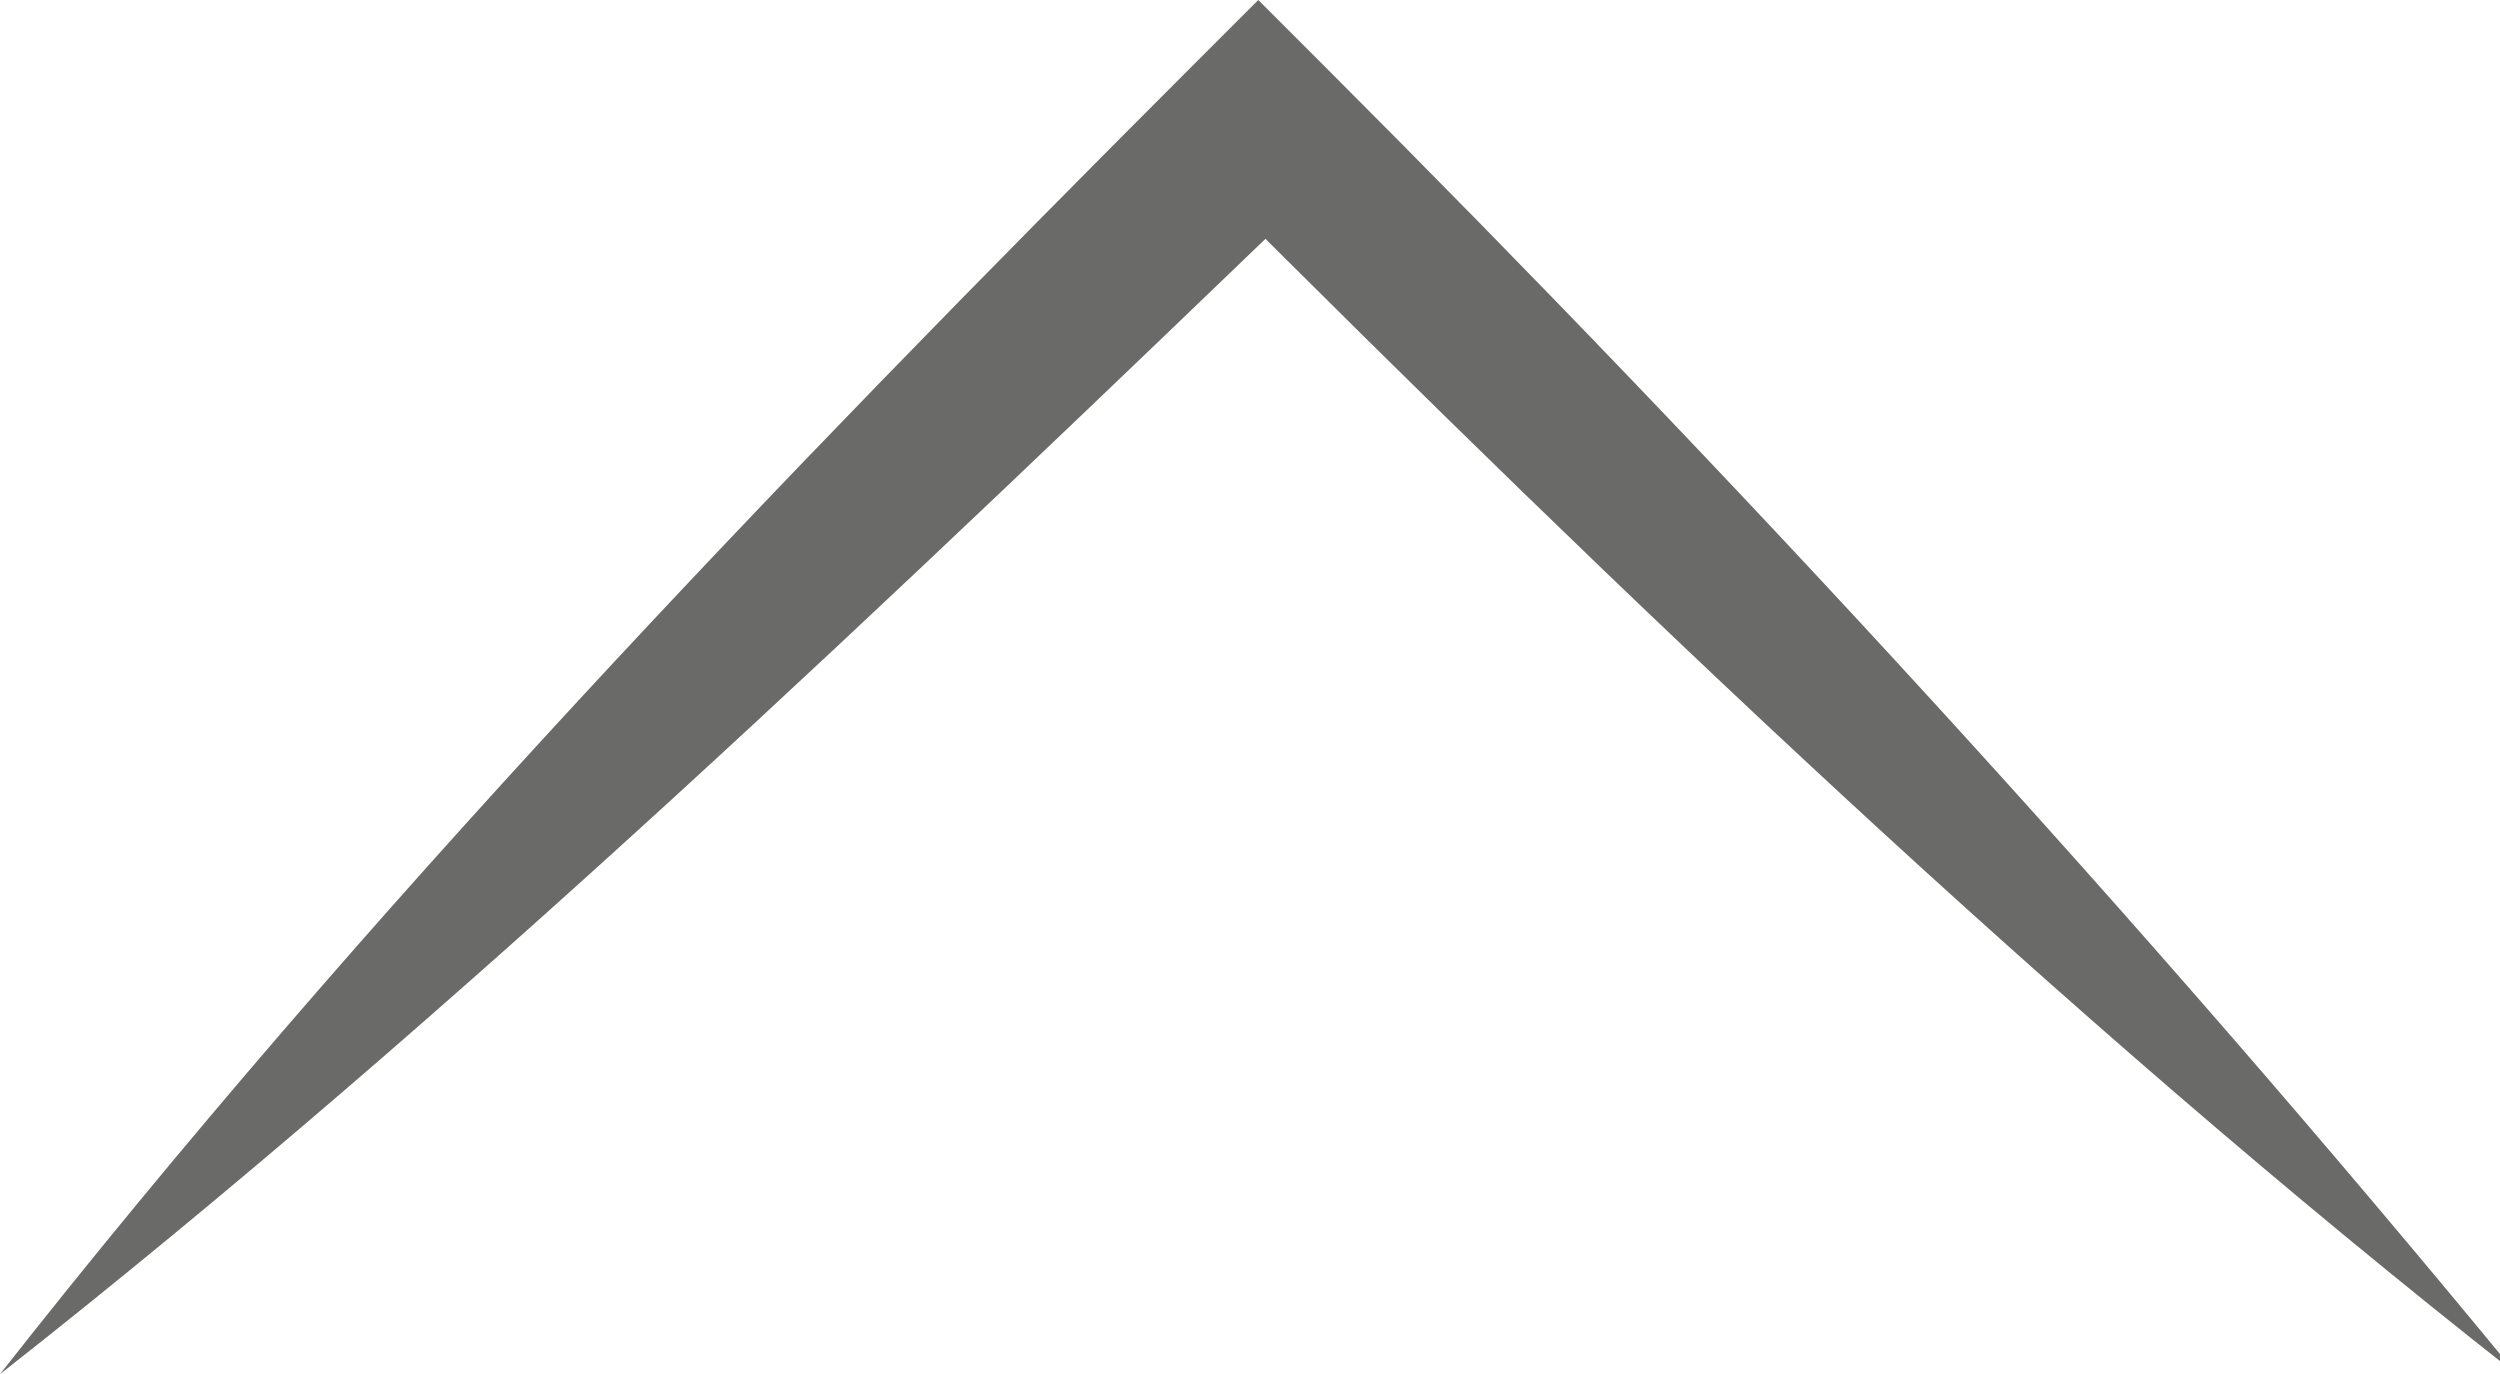 <?xml version="1.0" encoding="utf-8"?>
<!-- Generator: Adobe Illustrator 17.0.0, SVG Export Plug-In . SVG Version: 6.00 Build 0)  -->
<!DOCTYPE svg PUBLIC "-//W3C//DTD SVG 1.1//EN" "http://www.w3.org/Graphics/SVG/1.1/DTD/svg11.dtd">
<svg version="1.1" id="Camada_1" xmlns="http://www.w3.org/2000/svg" xmlns:xlink="http://www.w3.org/1999/xlink" x="0px" y="0px"
	 width="15.1px" height="8.3px" viewBox="0 0 15.1 8.3" style="enable-background:new 0 0 15.1 8.3;" xml:space="preserve">
<g>
	<g>
		<path style="fill:#6A6A69;" d="M0,8.3c2.2-2.8,4.7-5.4,7.2-7.9l0.4-0.4l0.4,0.4c2.5,2.5,4.9,5.1,7.2,7.9c-2.8-2.2-5.4-4.7-7.9-7.2
			l0.7,0C5.4,3.6,2.8,6.1,0,8.3z"/>
	</g>
</g>
</svg>
